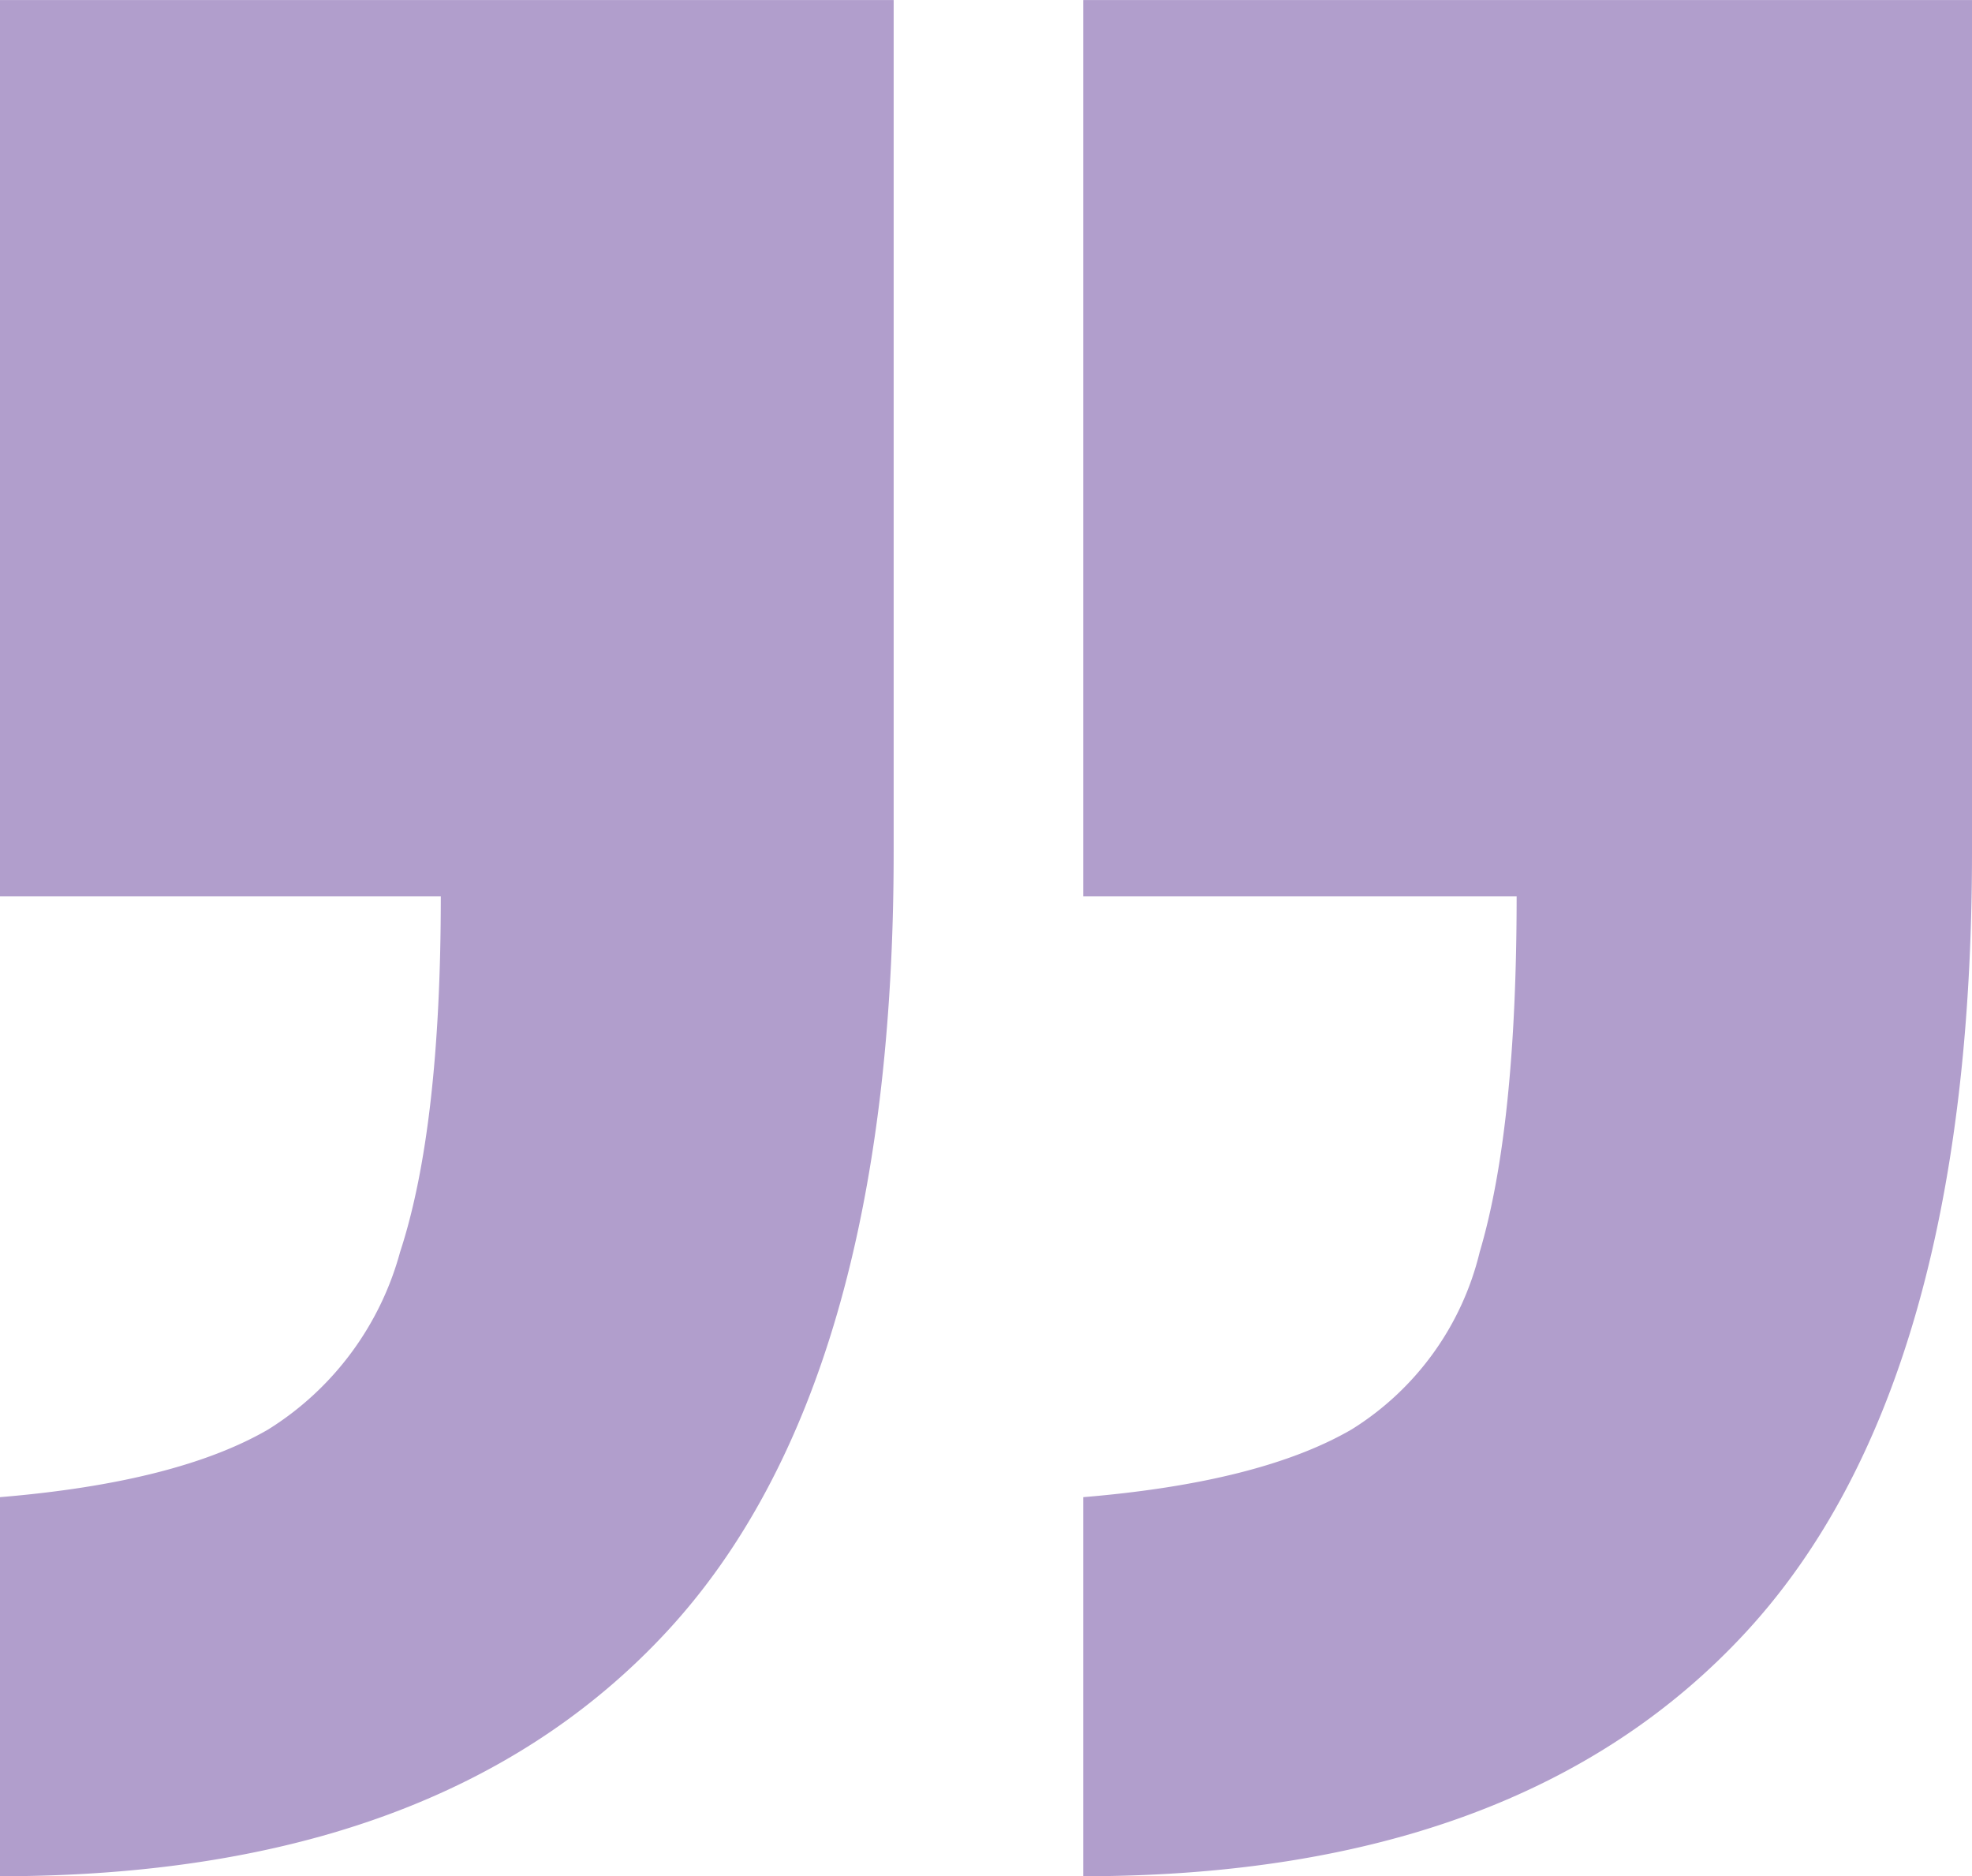 <svg viewBox="0 0 72.586 69.051" height="69.051" width="72.586" xmlns:xlink="http://www.w3.org/1999/xlink" xmlns="http://www.w3.org/2000/svg">
  <defs>
    <clipPath id="clip-path">
      <rect fill="none" height="69.051" width="72.586" data-name="Rectángulo 34" id="Rectángulo_34"></rect>
    </clipPath>
  </defs>
  <g transform="translate(0 0)" data-name="Grupo 23" id="Grupo_23">
    <g clip-path="url(#clip-path)" transform="translate(0 0)" data-name="Grupo 20" id="Grupo_20">
      <path fill="#b19ecc" transform="translate(0 0.001)" d="M0,69.051V55.1q6.523-.543,9.876-2.494a11.133,11.133,0,0,0,4.849-6.523q1.5-4.574,1.5-13.094H0V0H32.894V31.354q0,19.665-8.338,28.681T0,69.051m39.873,0V55.1q6.523-.543,9.88-2.494a10.616,10.616,0,0,0,4.711-6.523q1.358-4.574,1.361-13.094H39.873V0H72.586V31.354q0,19.665-8.291,28.681T39.873,69.051" data-name="Trazado 172" id="Trazado_172"></path>
    </g>
  </g>
</svg>
